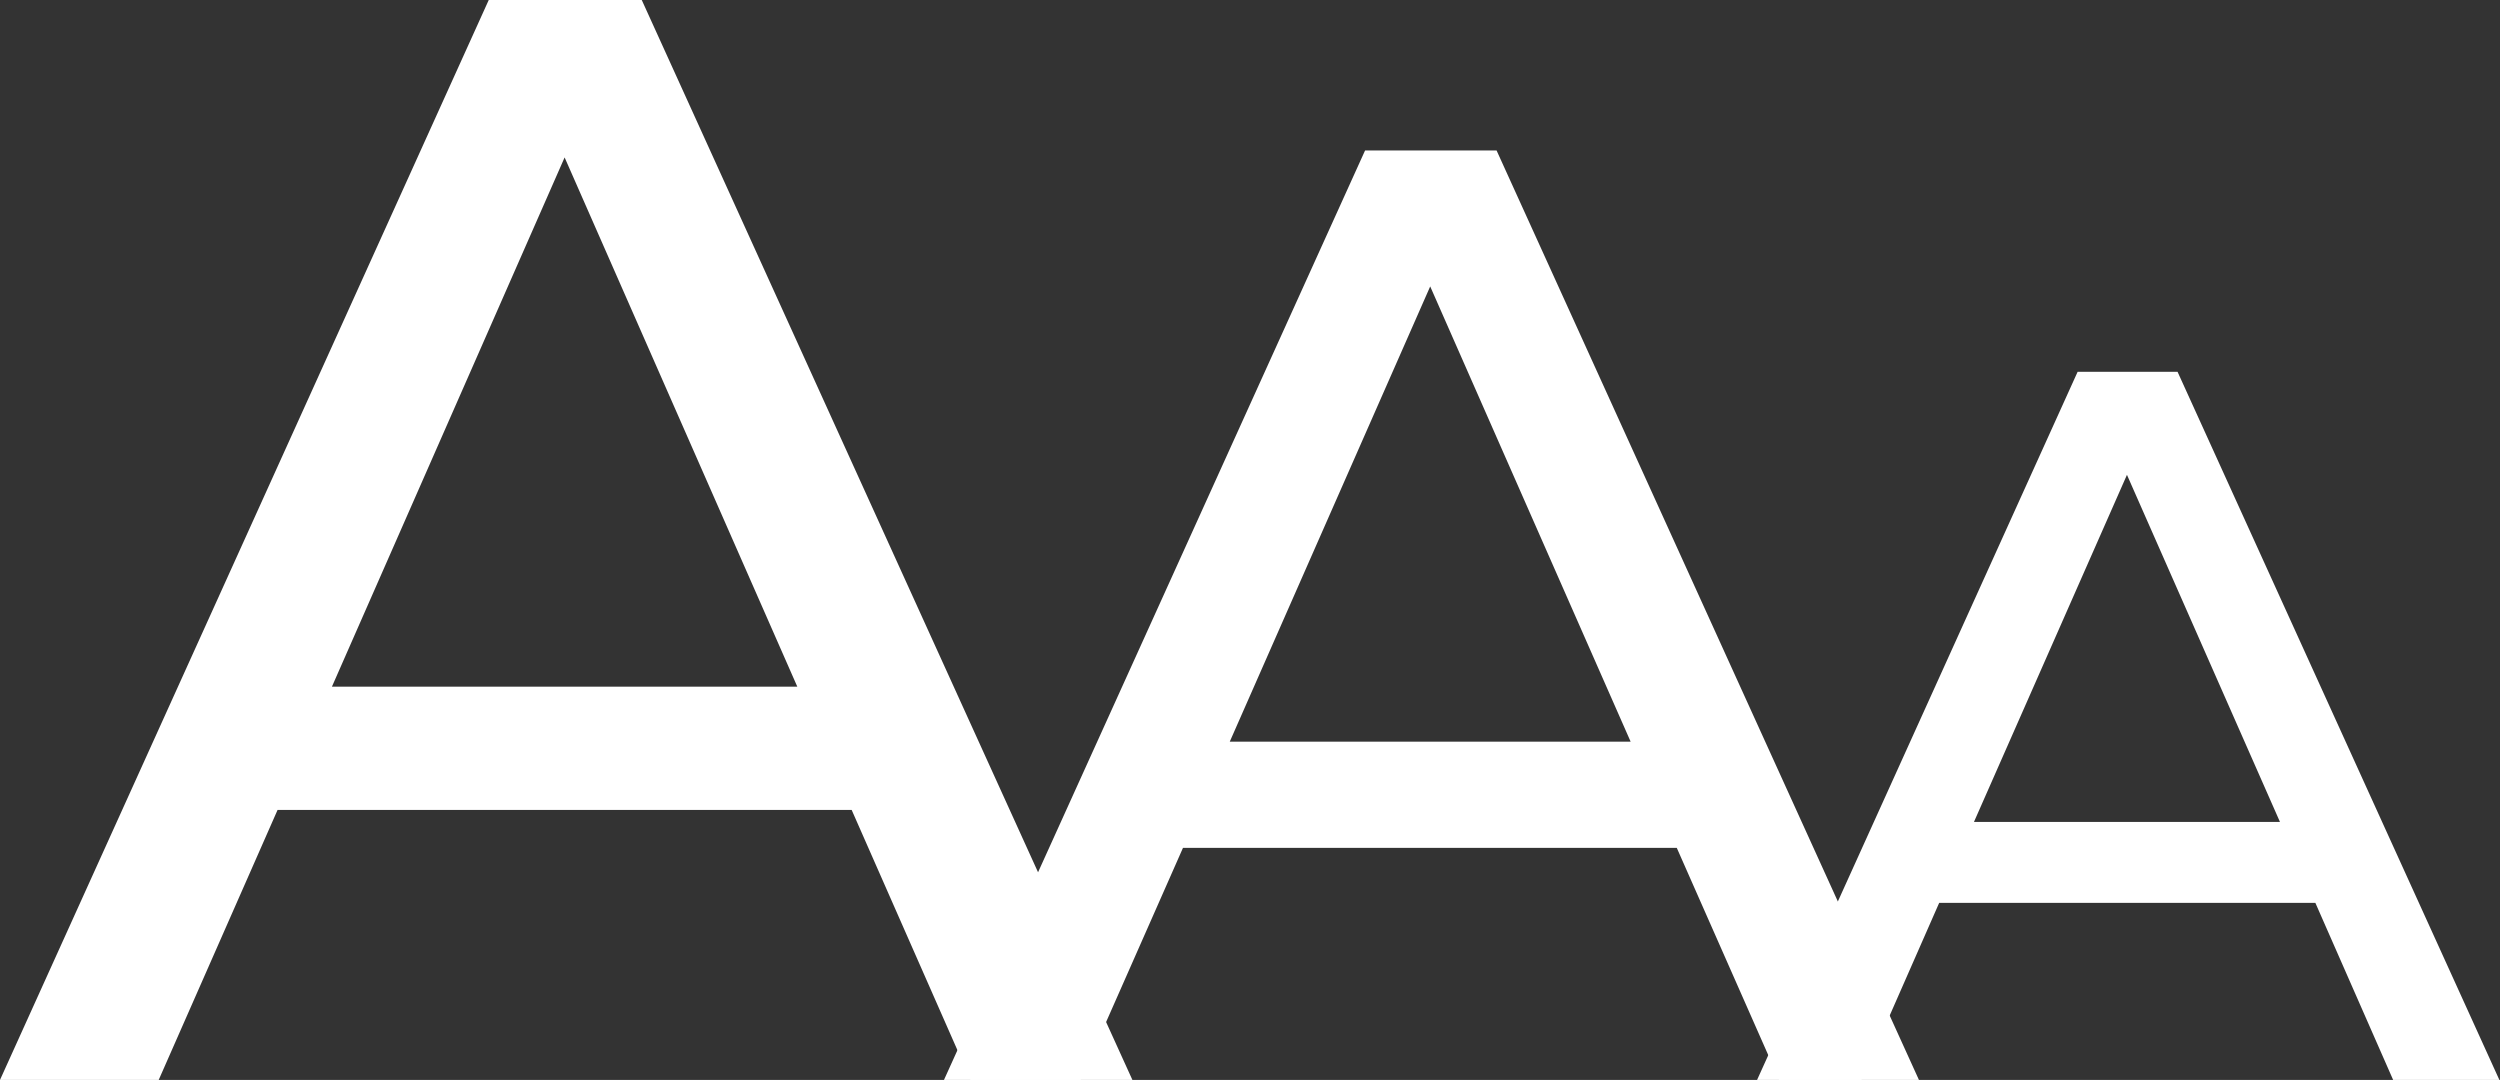 <?xml version="1.0" encoding="UTF-8"?><svg id="Layer_2" xmlns="http://www.w3.org/2000/svg" viewBox="0 0 39.54 17.08"><rect x="0" y="0" width="39.54" height="17.08" fill="#333333" stroke="none"/><g id="Layer_2-2"><g id="Layer_1-2"><g isolation="isolate"><g isolation="isolate"><path fill="#ffffff" d="M13.47,12.81H4.39l-1.88,4.27H0L7.73,0h2.42l7.76,17.08h-2.56l-1.88-4.27ZM12.61,10.86l-3.68-8.37-3.68,8.37h7.37Z"/></g><g isolation="isolate"><path fill="#ffffff" d="M26.52,13.41h-7.81l-1.62,3.67h-2.16l6.66-14.7h2.08l6.68,14.7h-2.21l-1.62-3.67ZM25.79,11.73l-3.17-7.2-3.17,7.2h6.34Z"/></g><g isolation="isolate"><path fill="#ffffff" d="M36.62,14.28h-5.95l-1.23,2.8h-1.65l5.07-11.2h1.58l5.09,11.2h-1.68l-1.23-2.8ZM36.06,13l-2.42-5.49-2.42,5.49h4.83Z"/></g></g></g></g></svg>